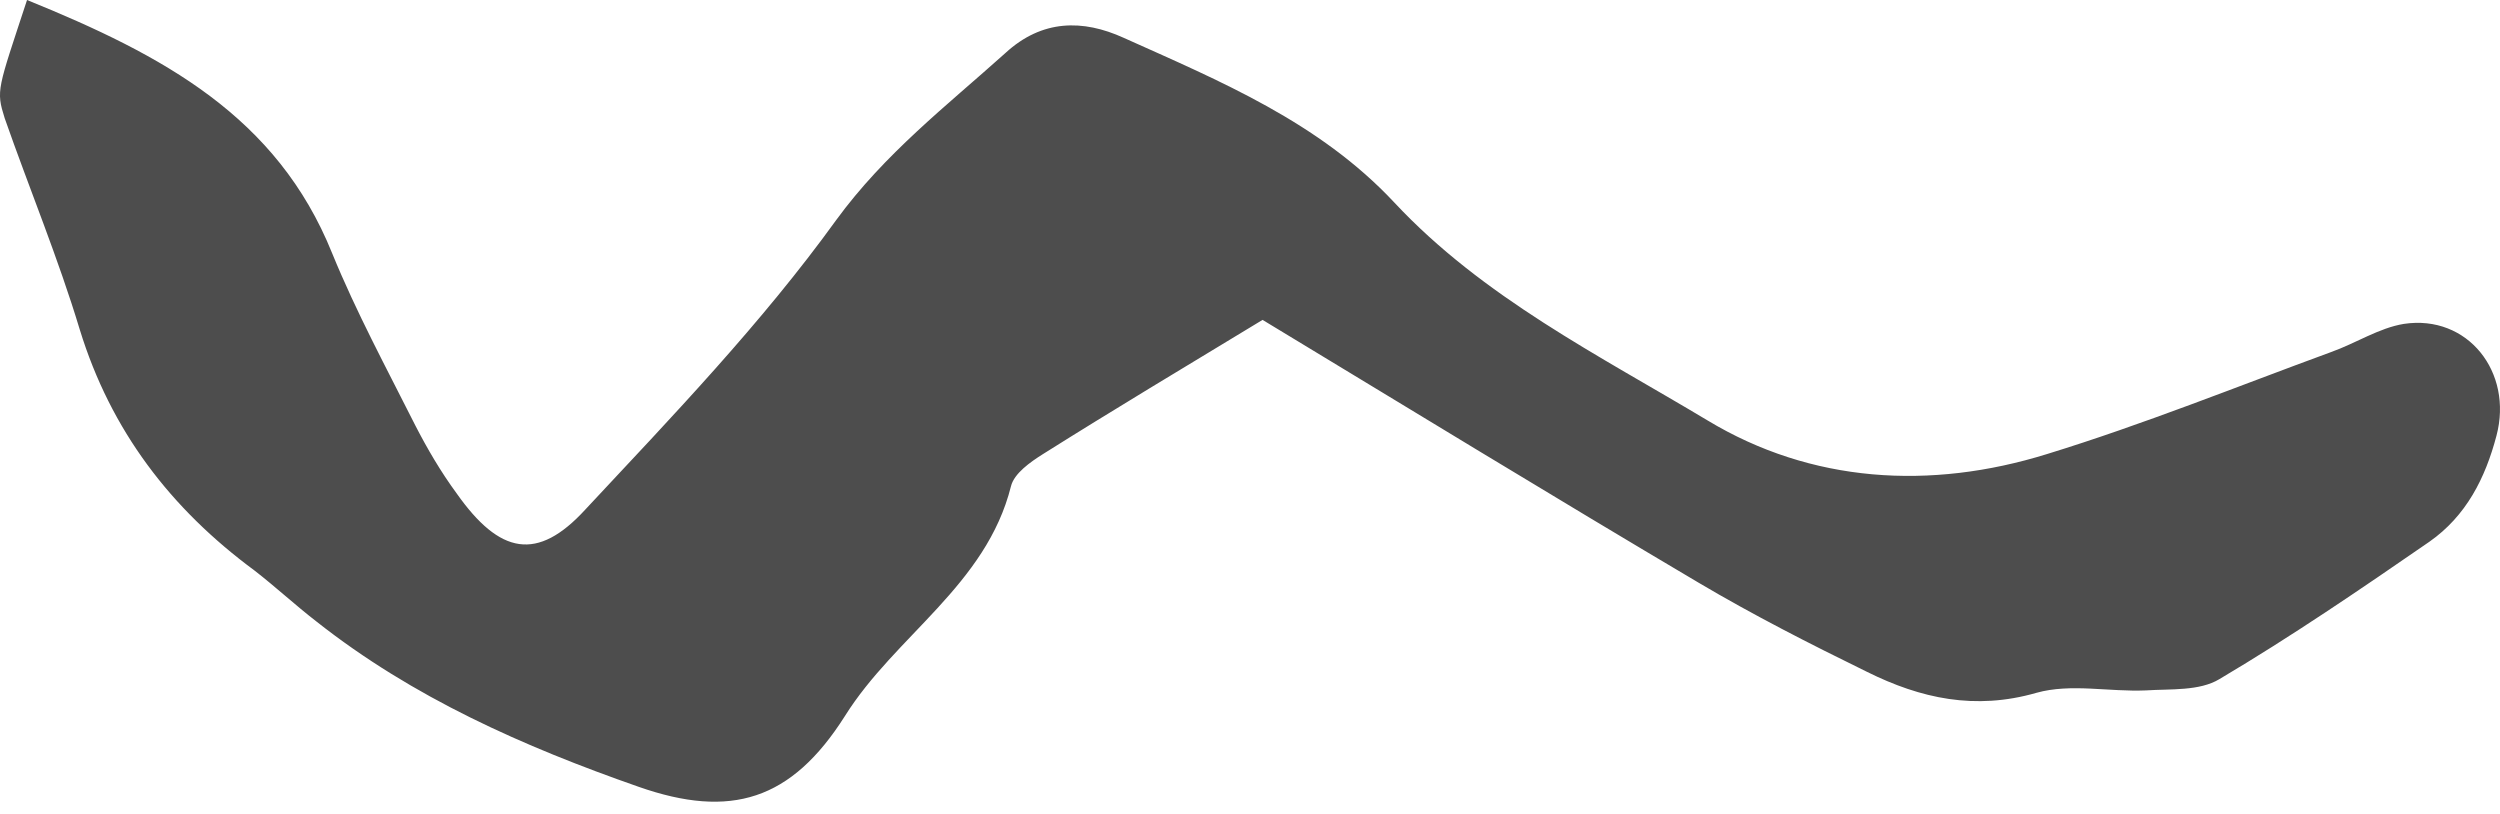 <?xml version="1.0" encoding="utf-8"?>
<svg xmlns="http://www.w3.org/2000/svg" fill="none" height="100%" overflow="visible" preserveAspectRatio="none" style="display: block;" viewBox="0 0 129 42" width="100%">
<g id="Group 64">
<path d="M1.395 0C8.442 2.862 14.294 6.014 17.137 13.064C18.374 16.091 19.94 18.994 21.423 21.939C22.041 23.142 22.742 24.344 23.566 25.464C25.792 28.616 27.729 28.989 30.201 26.294C34.693 21.483 39.309 16.672 43.141 11.364C45.655 7.921 48.829 5.474 51.878 2.737C53.774 0.995 55.876 0.995 57.977 1.949C62.964 4.189 68.074 6.304 71.948 10.451C76.522 15.345 82.498 18.331 88.103 21.69C93.46 24.925 99.6 25.298 105.617 23.432C110.604 21.898 115.425 19.948 120.288 18.165C121.566 17.709 122.761 16.921 124.039 16.713C127.335 16.216 129.684 19.202 128.819 22.478C128.242 24.676 127.253 26.625 125.357 27.953C121.813 30.399 118.228 32.846 114.519 35.044C113.489 35.666 112.005 35.542 110.727 35.625C108.832 35.708 106.854 35.252 105.082 35.749C101.908 36.662 99.106 36.04 96.345 34.671C93.378 33.219 90.451 31.727 87.649 30.068C80.149 25.63 72.69 21.068 65.148 16.506C61.109 18.953 57.441 21.151 53.815 23.432C53.156 23.847 52.331 24.427 52.166 25.091C50.889 30.192 46.191 32.805 43.595 36.952C40.834 41.307 37.702 42.261 32.962 40.602C27.028 38.528 21.299 35.998 16.313 32.058C15.242 31.229 14.211 30.275 13.14 29.445C8.813 26.252 5.722 22.229 4.115 17.004C3.002 13.313 1.518 9.746 0.241 6.097C-0.213 4.645 -0.13 4.645 1.395 0Z" fill="#4D4D4D" id="Vector"/>
</g>
</svg>
